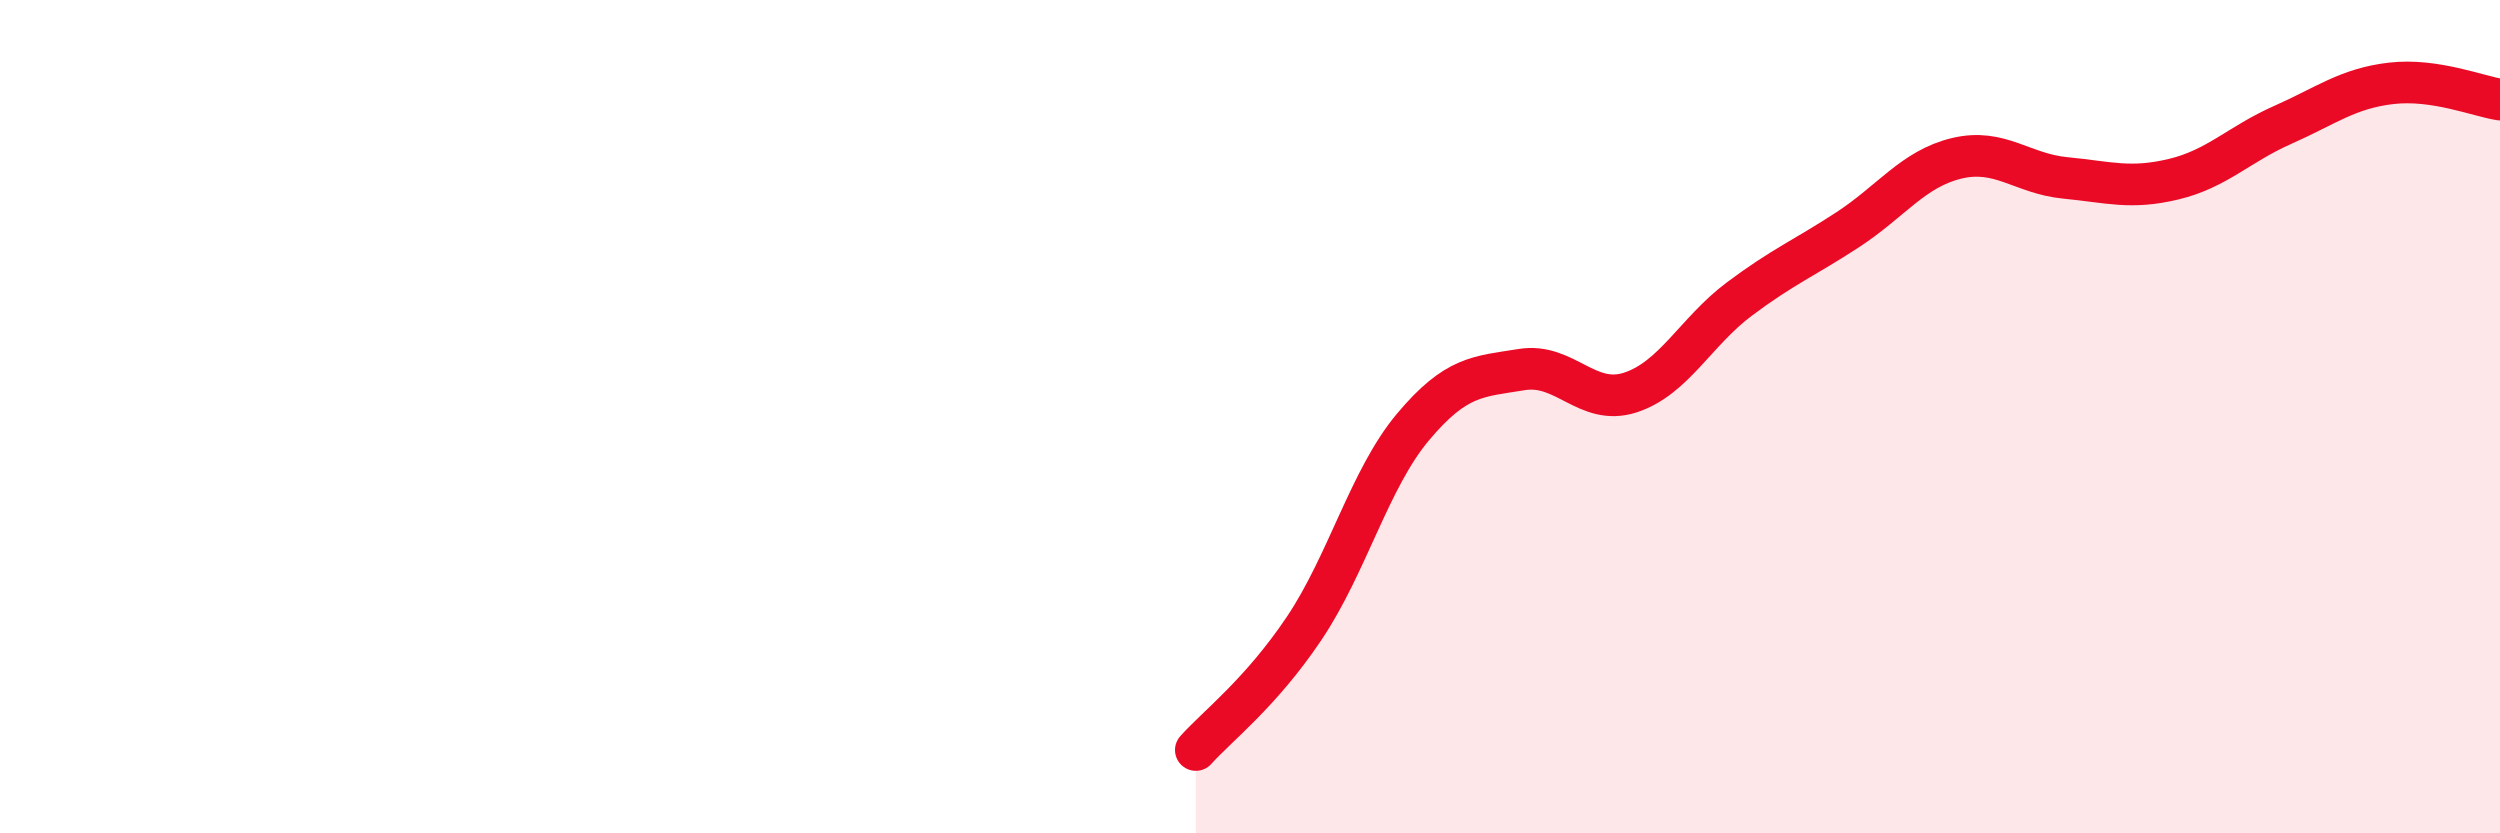 
    <svg width="60" height="20" viewBox="0 0 60 20" xmlns="http://www.w3.org/2000/svg">
      <path
        d="M 28.7,18 C 29.22,17.42 30.26,16.63 31.3,15.08 C 32.34,13.53 32.87,11.49 33.91,10.25 C 34.95,9.01 35.48,9.04 36.52,8.87 C 37.56,8.7 38.09,9.76 39.13,9.42 C 40.17,9.08 40.7,7.96 41.74,7.18 C 42.78,6.4 43.31,6.19 44.35,5.51 C 45.39,4.83 45.92,4.05 46.96,3.8 C 48,3.55 48.53,4.17 49.57,4.27 C 50.61,4.37 51.13,4.55 52.17,4.3 C 53.21,4.05 53.74,3.46 54.78,3 C 55.82,2.54 56.35,2.12 57.39,2 C 58.43,1.88 59.48,2.31 60,2.39L60 20L28.7 20Z"
        fill="#EB0A25"
        opacity="0.1"
        stroke-linecap="round"
        stroke-linejoin="round"
      />
      <path
        d="M 28.7,18 C 29.22,17.42 30.26,16.63 31.3,15.08 C 32.34,13.53 32.87,11.49 33.91,10.25 C 34.95,9.01 35.48,9.04 36.52,8.87 C 37.56,8.7 38.09,9.76 39.13,9.42 C 40.17,9.08 40.7,7.96 41.74,7.18 C 42.78,6.4 43.31,6.19 44.35,5.51 C 45.39,4.83 45.92,4.05 46.96,3.8 C 48,3.55 48.53,4.17 49.57,4.27 C 50.61,4.37 51.13,4.55 52.17,4.3 C 53.21,4.05 53.74,3.46 54.78,3 C 55.82,2.54 56.35,2.12 57.39,2 C 58.43,1.88 59.48,2.31 60,2.39"
        stroke="#EB0A25"
        stroke-width="1"
        fill="none"
        stroke-linecap="round"
        stroke-linejoin="round"
      />
    </svg>
  